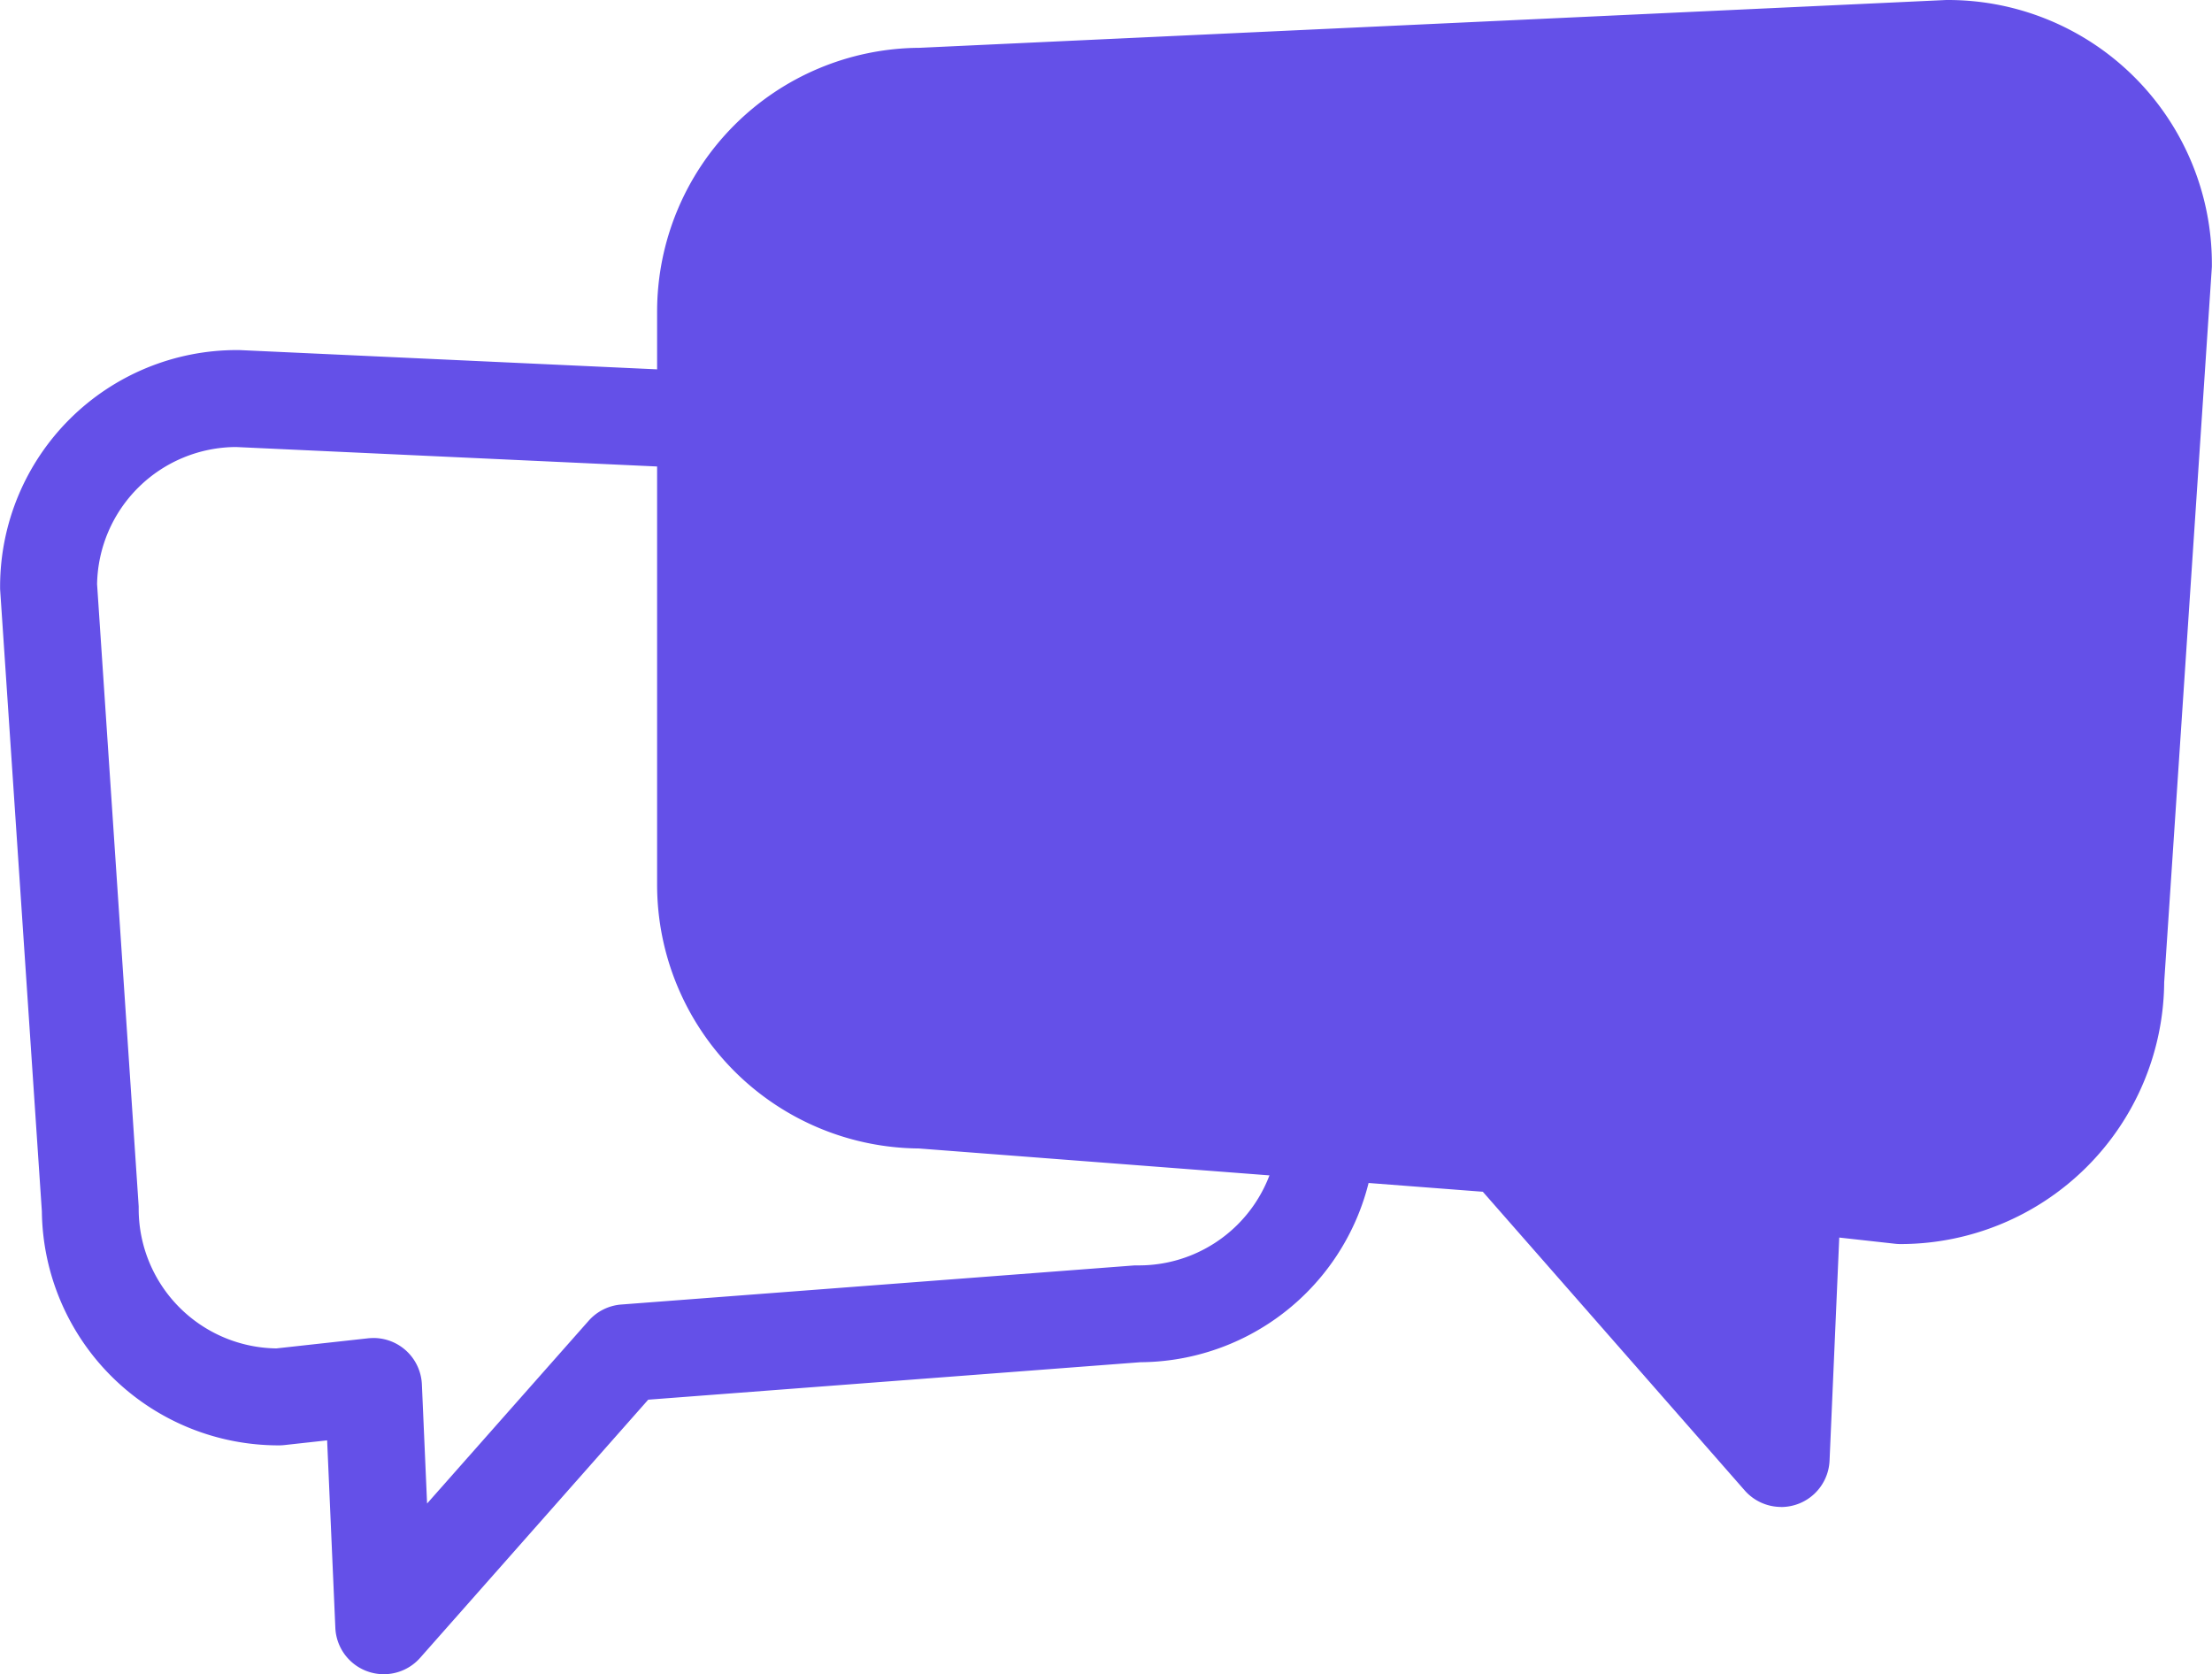 <svg xmlns="http://www.w3.org/2000/svg" viewBox="0 0 68.423 51.789"><g fill="#6450e8"><path d="m58.792 36.983-3.327-.37-.37 8.5-8.5-9.7-18.111-1.39a6.673 6.673 0 0 1-6.653-6.653V9.632a6.673 6.673 0 0 1 6.653-6.653L60.27 1.5a6.673 6.673 0 0 1 6.649 6.653L65.445 30.33a6.673 6.673 0 0 1-6.653 6.653Z"/><path d="M55.096 46.615a1.5 1.5 0 0 1-1.128-.511l-8.1-9.239-17.449-1.339a8.162 8.162 0 0 1-8.093-8.153V9.632a8.163 8.163 0 0 1 8.116-8.153L60.2 0h.07a8.162 8.162 0 0 1 8.149 8.153v.1l-1.475 22.13a8.163 8.163 0 0 1-8.153 8.1 1.5 1.5 0 0 1-.166-.009l-1.732-.192-.3 6.9a1.5 1.5 0 0 1-1.5 1.435ZM60.303 3l-31.75 1.477h-.07A5.159 5.159 0 0 0 23.33 9.63v17.743a5.159 5.159 0 0 0 5.153 5.153h.115l18.111 1.394a1.5 1.5 0 0 1 1.013.507l6.037 6.887.207-4.766a1.5 1.5 0 0 1 1.664-1.426l3.239.36a5.159 5.159 0 0 0 5.075-5.153v-.1l1.475-22.123A5.159 5.159 0 0 0 60.303 3Z"/><path d="M11.873 51.789a1.5 1.5 0 0 1-1.5-1.434l-.254-5.8-1.325.146a1.5 1.5 0 0 1-.164.009 7.321 7.321 0 0 1-7.335-7.237L.003 18.219v-.1a7.321 7.321 0 0 1 7.335-7.29h.069l27.846 1.285a7.321 7.321 0 0 1 7.3 7.29v15.443a7.321 7.321 0 0 1-7.275 7.291l-15.227 1.159-7.053 7.983a1.5 1.5 0 0 1-1.125.509Zm-.323-10.4a1.5 1.5 0 0 1 1.5 1.434l.161 3.686 5-5.656a1.5 1.5 0 0 1 1.01-.5l15.879-1.21h.114a4.318 4.318 0 0 0 4.335-4.291V19.405a4.318 4.318 0 0 0-4.335-4.29h-.069L7.303 13.828a4.318 4.318 0 0 0-4.3 4.244L4.29 37.321v.1a4.317 4.317 0 0 0 4.258 4.29l2.83-.312a1.5 1.5 0 0 1 .172-.009Z"/></g></svg>